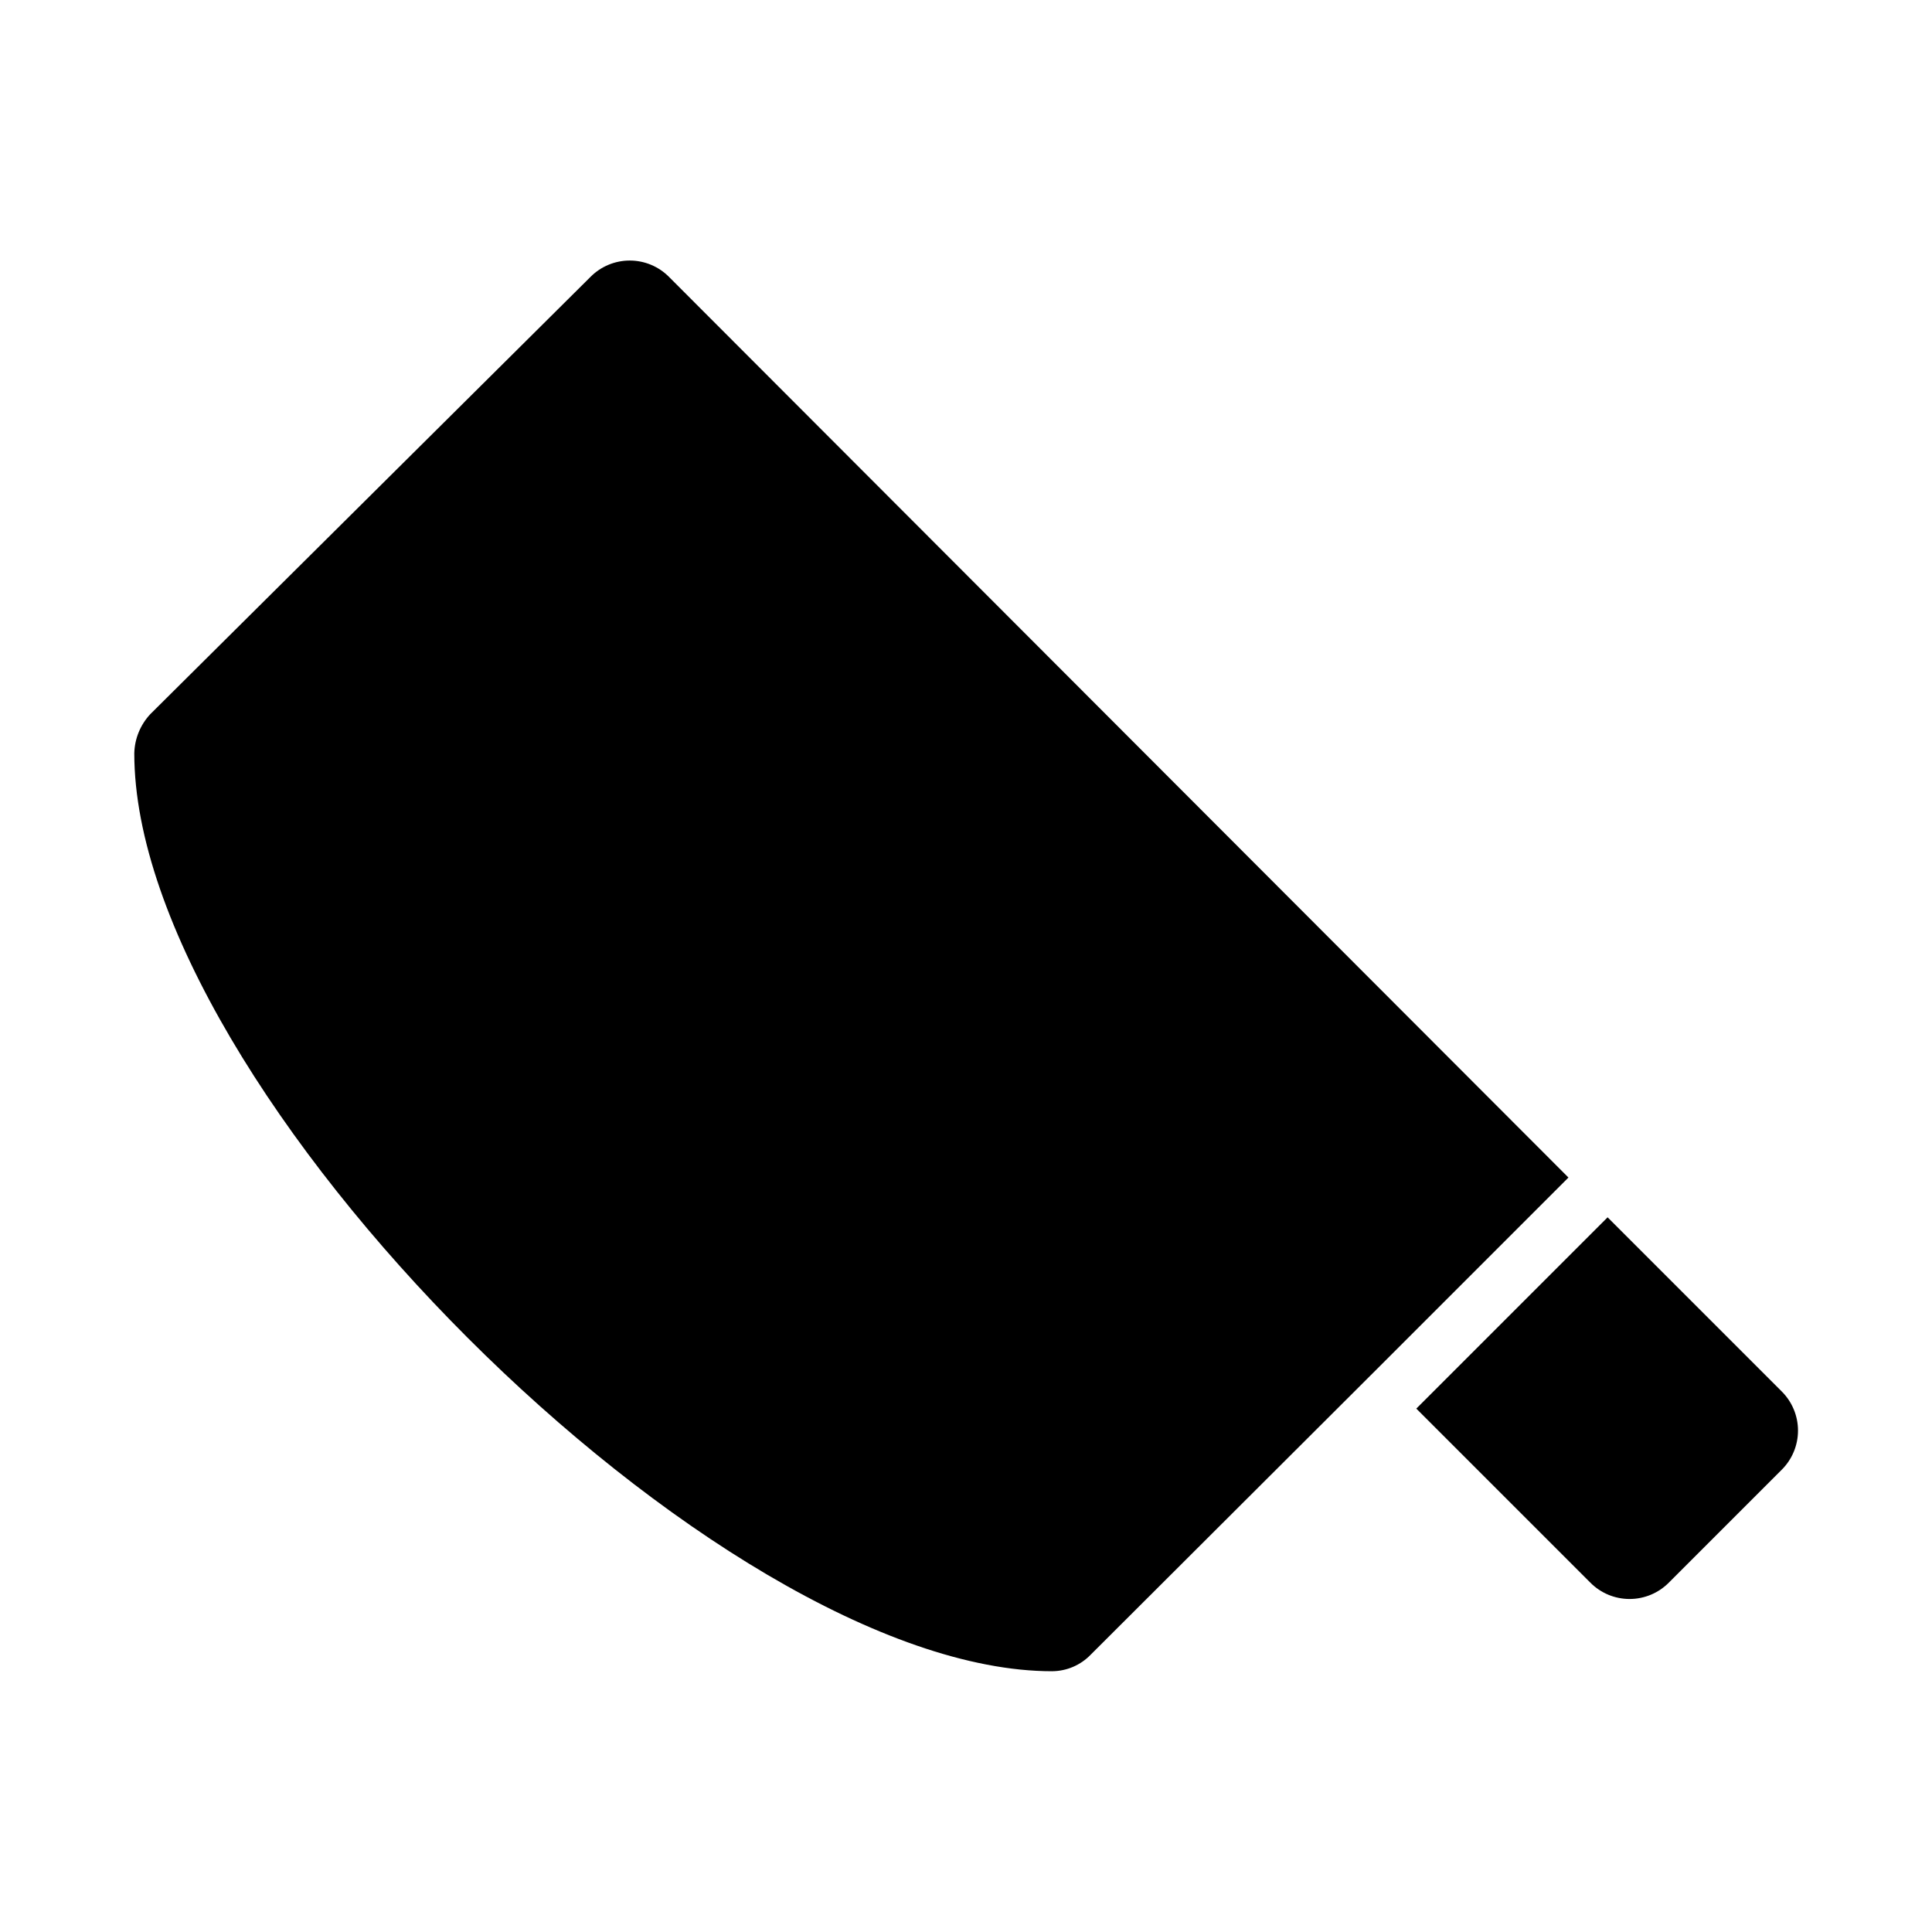 <?xml version="1.0" encoding="UTF-8"?>
<!-- Uploaded to: ICON Repo, www.iconrepo.com, Generator: ICON Repo Mixer Tools -->
<svg fill="#000000" width="800px" height="800px" version="1.1" viewBox="144 144 512 512" xmlns="http://www.w3.org/2000/svg">
 <g>
  <path d="m321.28 217.37c-2.746-2.769-6.488-4.324-10.391-4.324-3.902 0-7.641 1.555-10.391 4.324l-116.66 115.88c-2.644 2.824-4.16 6.523-4.25 10.395 0 88.797 154.61 243.25 243.25 243.25v-0.004c3.867-0.027 7.555-1.617 10.234-4.406l75.887-75.73 50.695-50.695z"/>
  <path d="m616.16 512.73-46.129-46.129-50.695 50.695 46.129 46.129c2.75 2.769 6.488 4.324 10.391 4.324s7.641-1.555 10.391-4.324l29.914-29.914c2.769-2.75 4.328-6.488 4.328-10.391 0-3.902-1.559-7.641-4.328-10.391z"/>
 </g>
</svg>